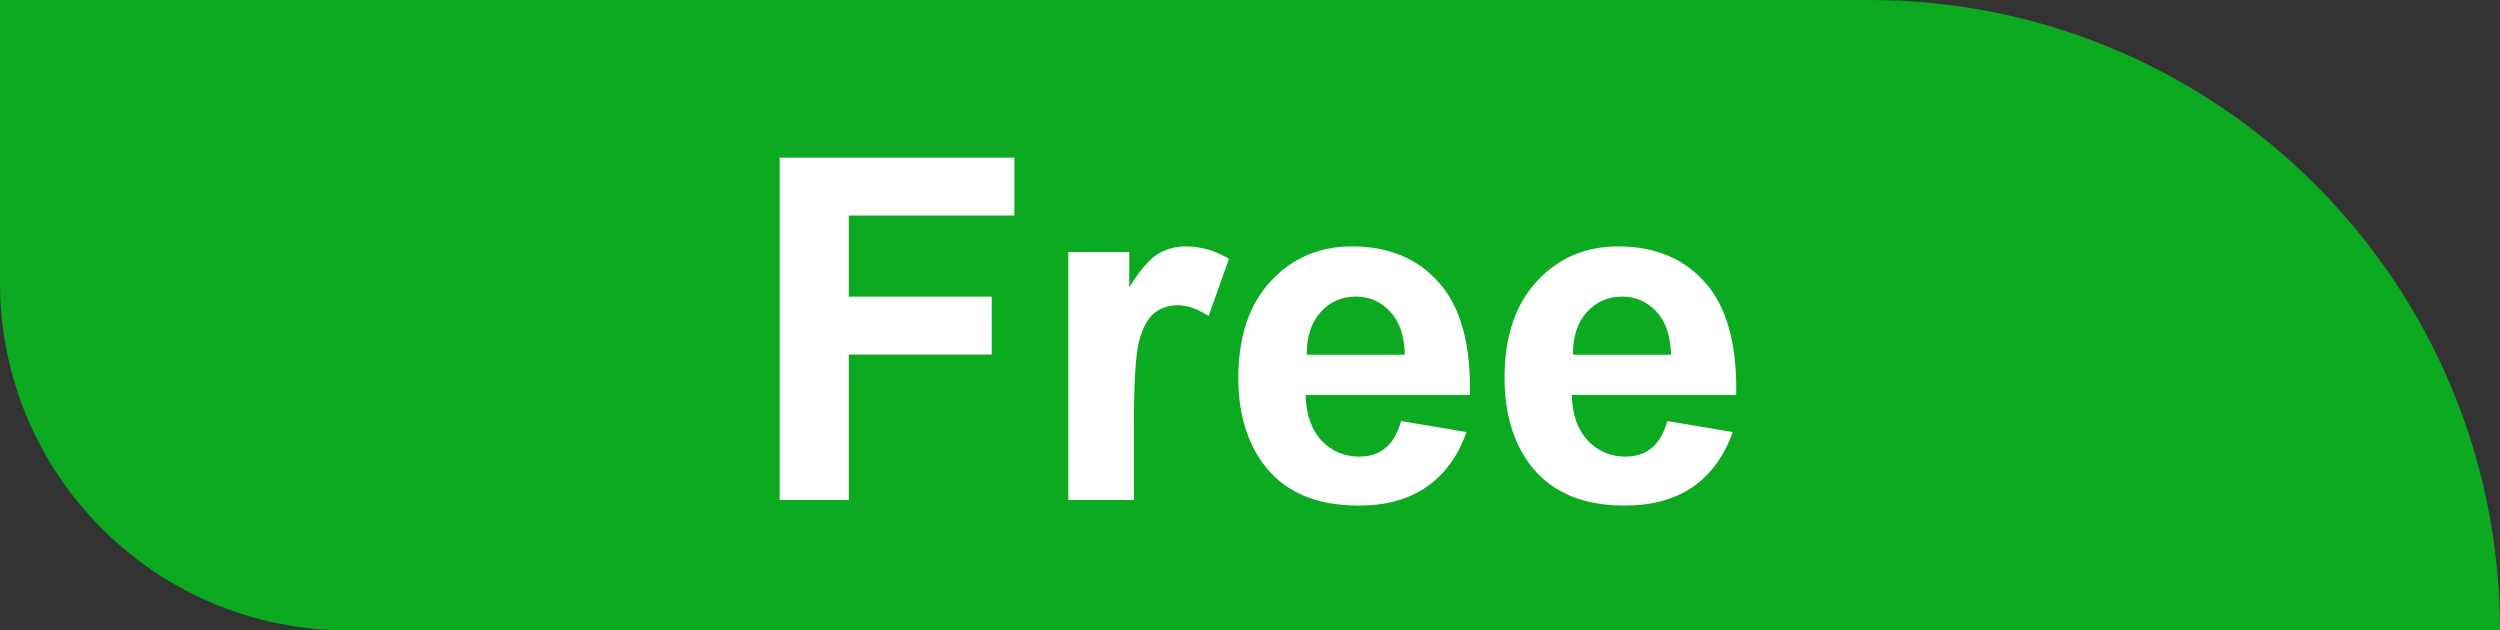 <svg fill="none" height="29" viewBox="0 0 115 29" width="115" xmlns="http://www.w3.org/2000/svg"><rect x="0" y="0" width="115" height="29" fill="#333333" stroke="none"/><path d="m0 0h86c16.016 0 29 12.984 29 29h-99c-8.837 0-16-7.163-16-16z" fill="#0caa21"/><path d="m35.865 23v-15.748h10.796v2.664h-7.616v3.728h6.574v2.664h-6.574v6.692zm16.296 0h-3.018v-11.408h2.804v1.622c.48-.766.909-1.271 1.289-1.515.387-.243.824-.365 1.31-.365.688 0 1.35.19 1.987.569l-.935 2.632c-.508-.33-.981-.494-1.418-.494-.423 0-.781.118-1.074.354-.294.229-.526.648-.698 1.257-.165.609-.247 1.883-.247 3.824zm12.289-3.631 3.008.505c-.387 1.103-.999 1.944-1.837 2.524-.831.573-1.873.859-3.126.859-1.984 0-3.452-.648-4.404-1.944-.752-1.038-1.128-2.349-1.128-3.932 0-1.891.494-3.369 1.482-4.436.988-1.074 2.238-1.611 3.749-1.611 1.697 0 3.037.562 4.018 1.687.981 1.117 1.45 2.832 1.407 5.146h-7.562c.021.895.265 1.593.731 2.095.466.494 1.046.741 1.74.741.473 0 .87-.129 1.192-.387.322-.258.566-.673.731-1.246zm.172-3.051c-.021-.874-.247-1.536-.677-1.987-.43-.458-.953-.688-1.568-.688-.659 0-1.203.24-1.633.72-.43.48-.641 1.131-.634 1.955zm12.074 3.051 3.008.505c-.387 1.103-.999 1.944-1.837 2.524-.831.573-1.873.859-3.126.859-1.984 0-3.452-.648-4.404-1.944-.752-1.038-1.128-2.349-1.128-3.932 0-1.891.494-3.369 1.482-4.436.988-1.074 2.238-1.611 3.749-1.611 1.697 0 3.037.562 4.018 1.687.981 1.117 1.45 2.832 1.407 5.146h-7.562c.021.895.265 1.593.731 2.095.466.494 1.046.741 1.74.741.473 0 .87-.129 1.192-.387.322-.258.566-.673.731-1.246zm.172-3.051c-.021-.874-.247-1.536-.677-1.987-.43-.458-.953-.688-1.568-.688-.659 0-1.203.24-1.633.72s-.641 1.131-.634 1.955z" fill="#fff"/></svg>